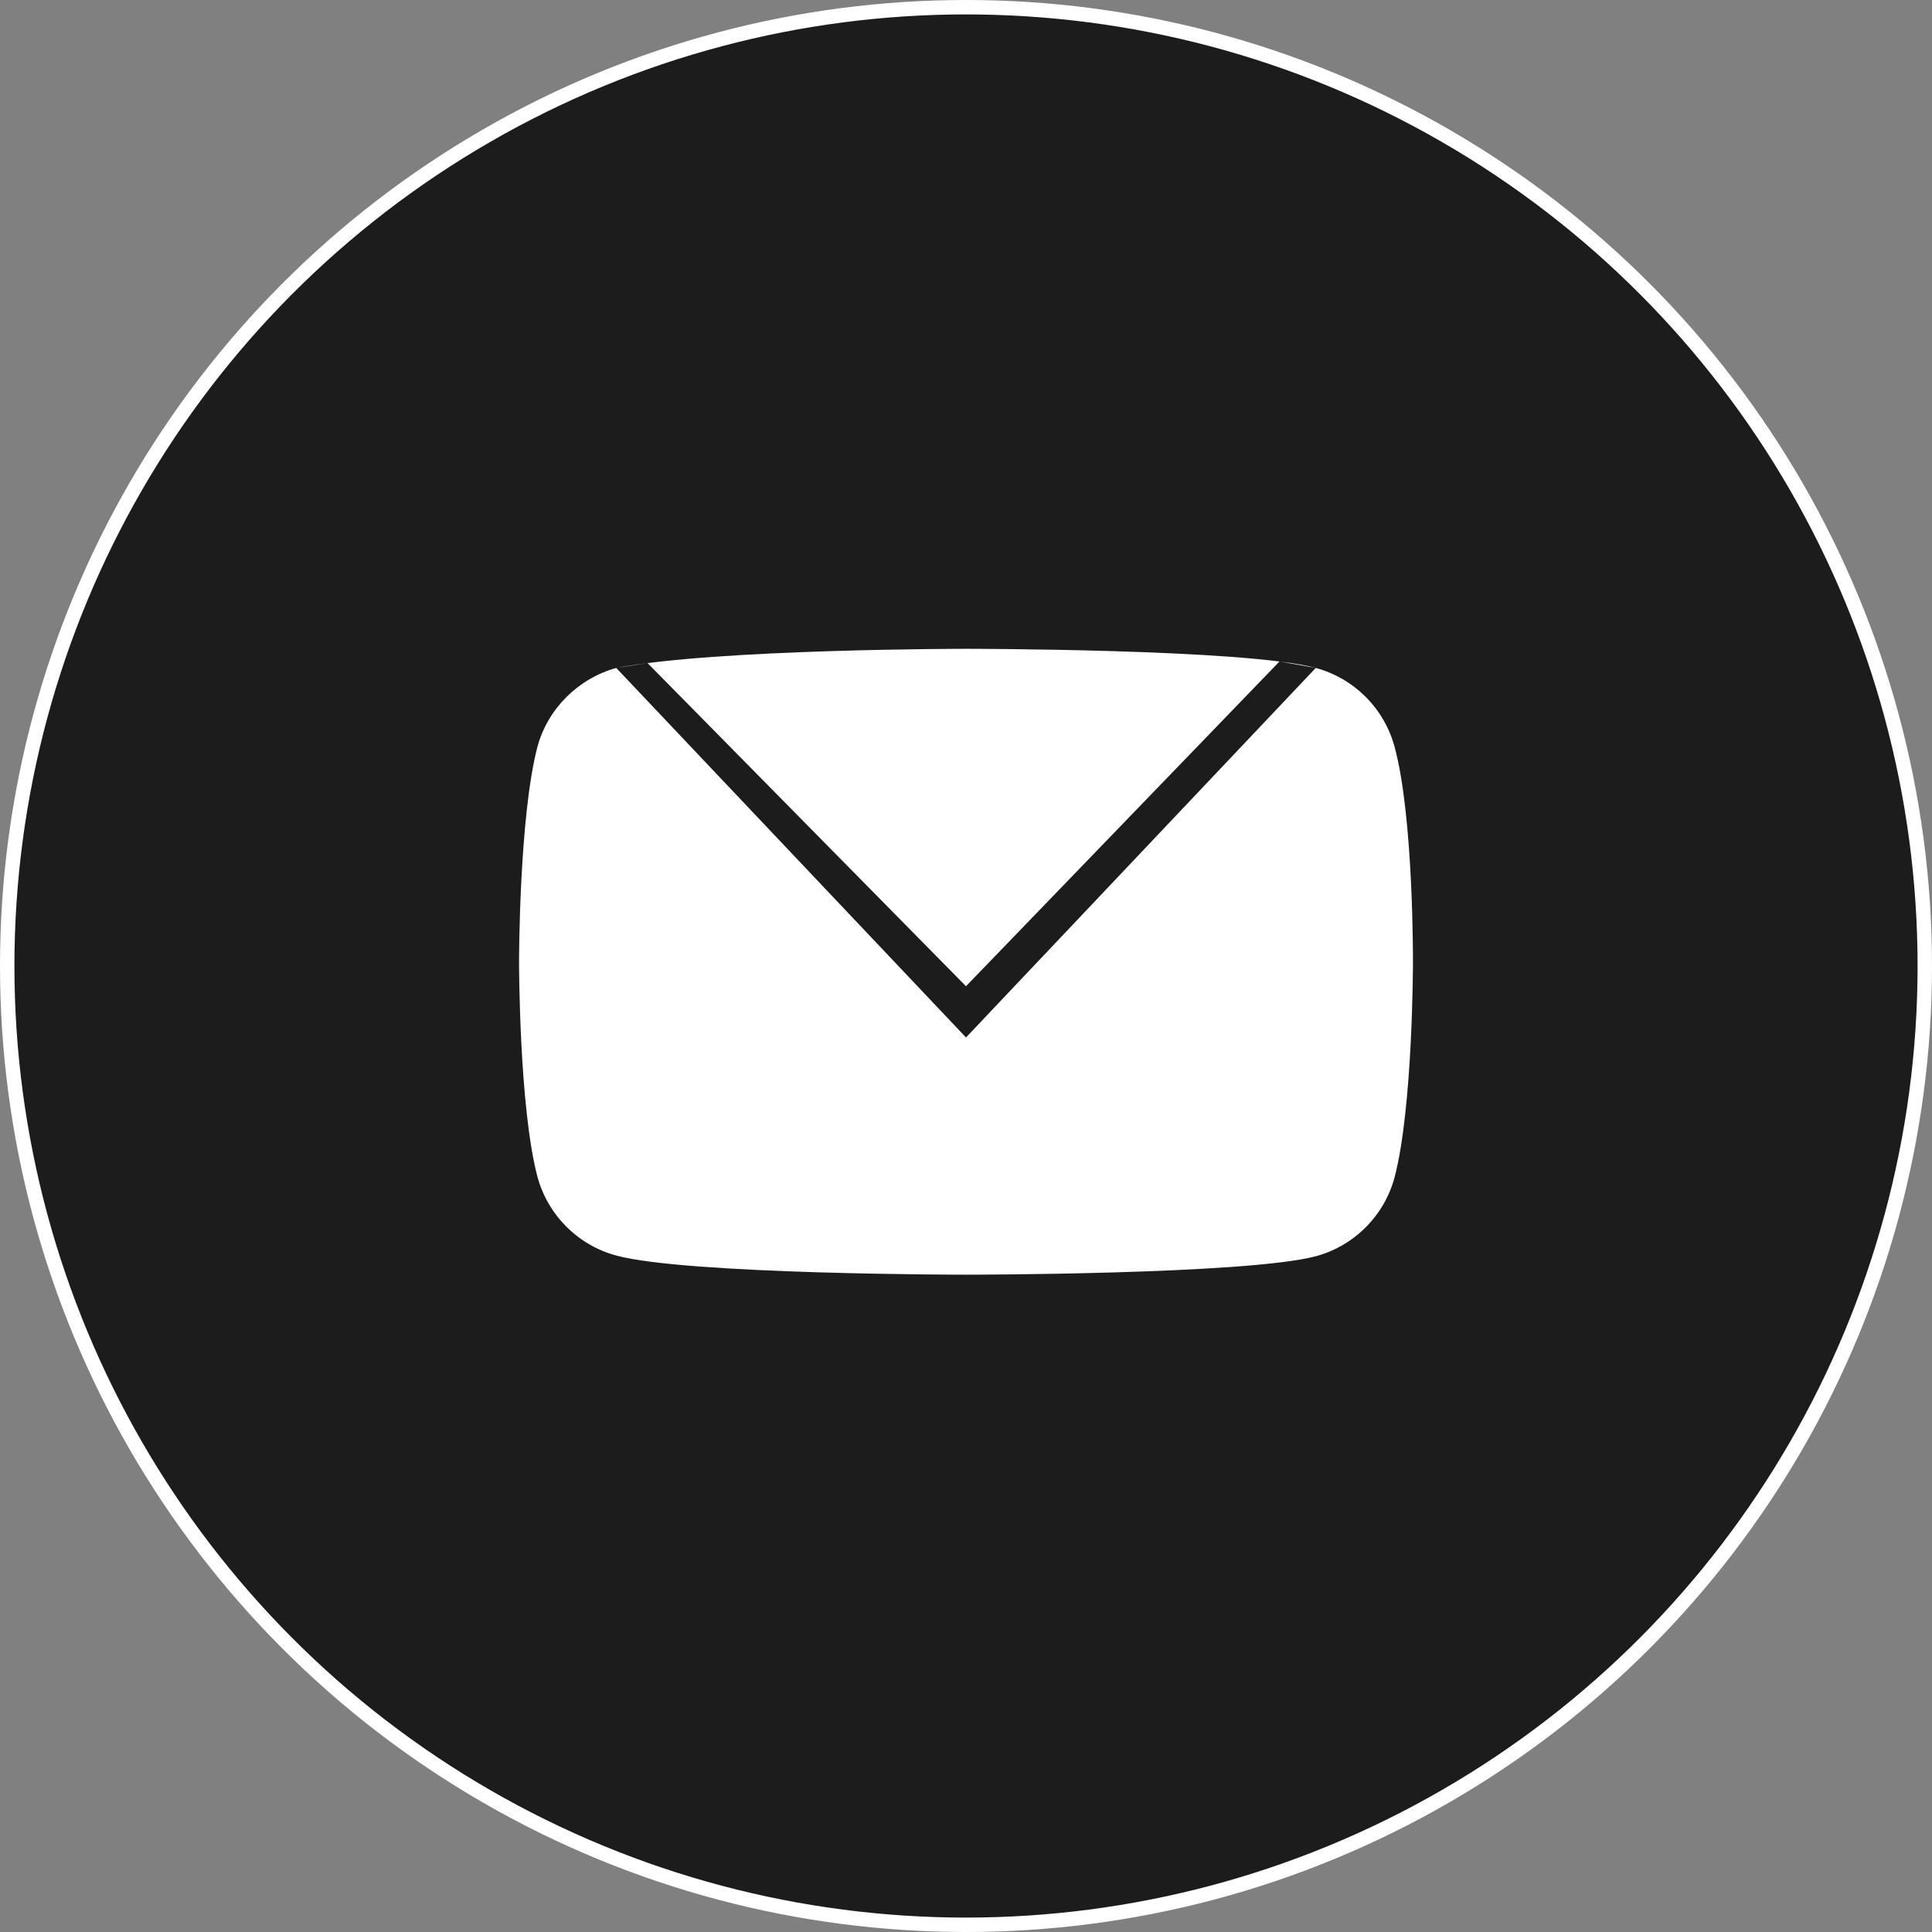 <?xml version="1.0" encoding="UTF-8"?> <svg xmlns="http://www.w3.org/2000/svg" width="134" height="134" viewBox="0 0 134 134" fill="none"><rect x="0" y="0" width="134" height="134" fill="#808080" stroke="none"/><circle cx="67" cy="67" r="66.5" fill="#1C1C1C" stroke="white"></circle><path d="M96.723 51.793C96.008 49.136 93.914 47.043 91.258 46.328C86.406 45 66.999 45 66.999 45C66.999 45 49.652 45 42.742 46.328C40.137 47.042 37.991 49.137 37.277 51.793C36 56.644 36 66.705 36 66.705C36 66.705 36 76.817 37.277 81.617C37.992 84.273 40.085 86.367 42.742 87.082C47.644 88.41 67 88.41 67 88.41C67 88.41 86.406 88.41 91.258 87.133C93.914 86.418 96.008 84.324 96.723 81.668C98 76.817 98 66.756 98 66.756C98 66.756 98.051 56.644 96.723 51.793ZM67 71.957L42.742 46.328L44.914 45.991L67 68.403L88.743 45.879L91.258 46.328L67 71.957Z" fill="white"></path></svg> 
